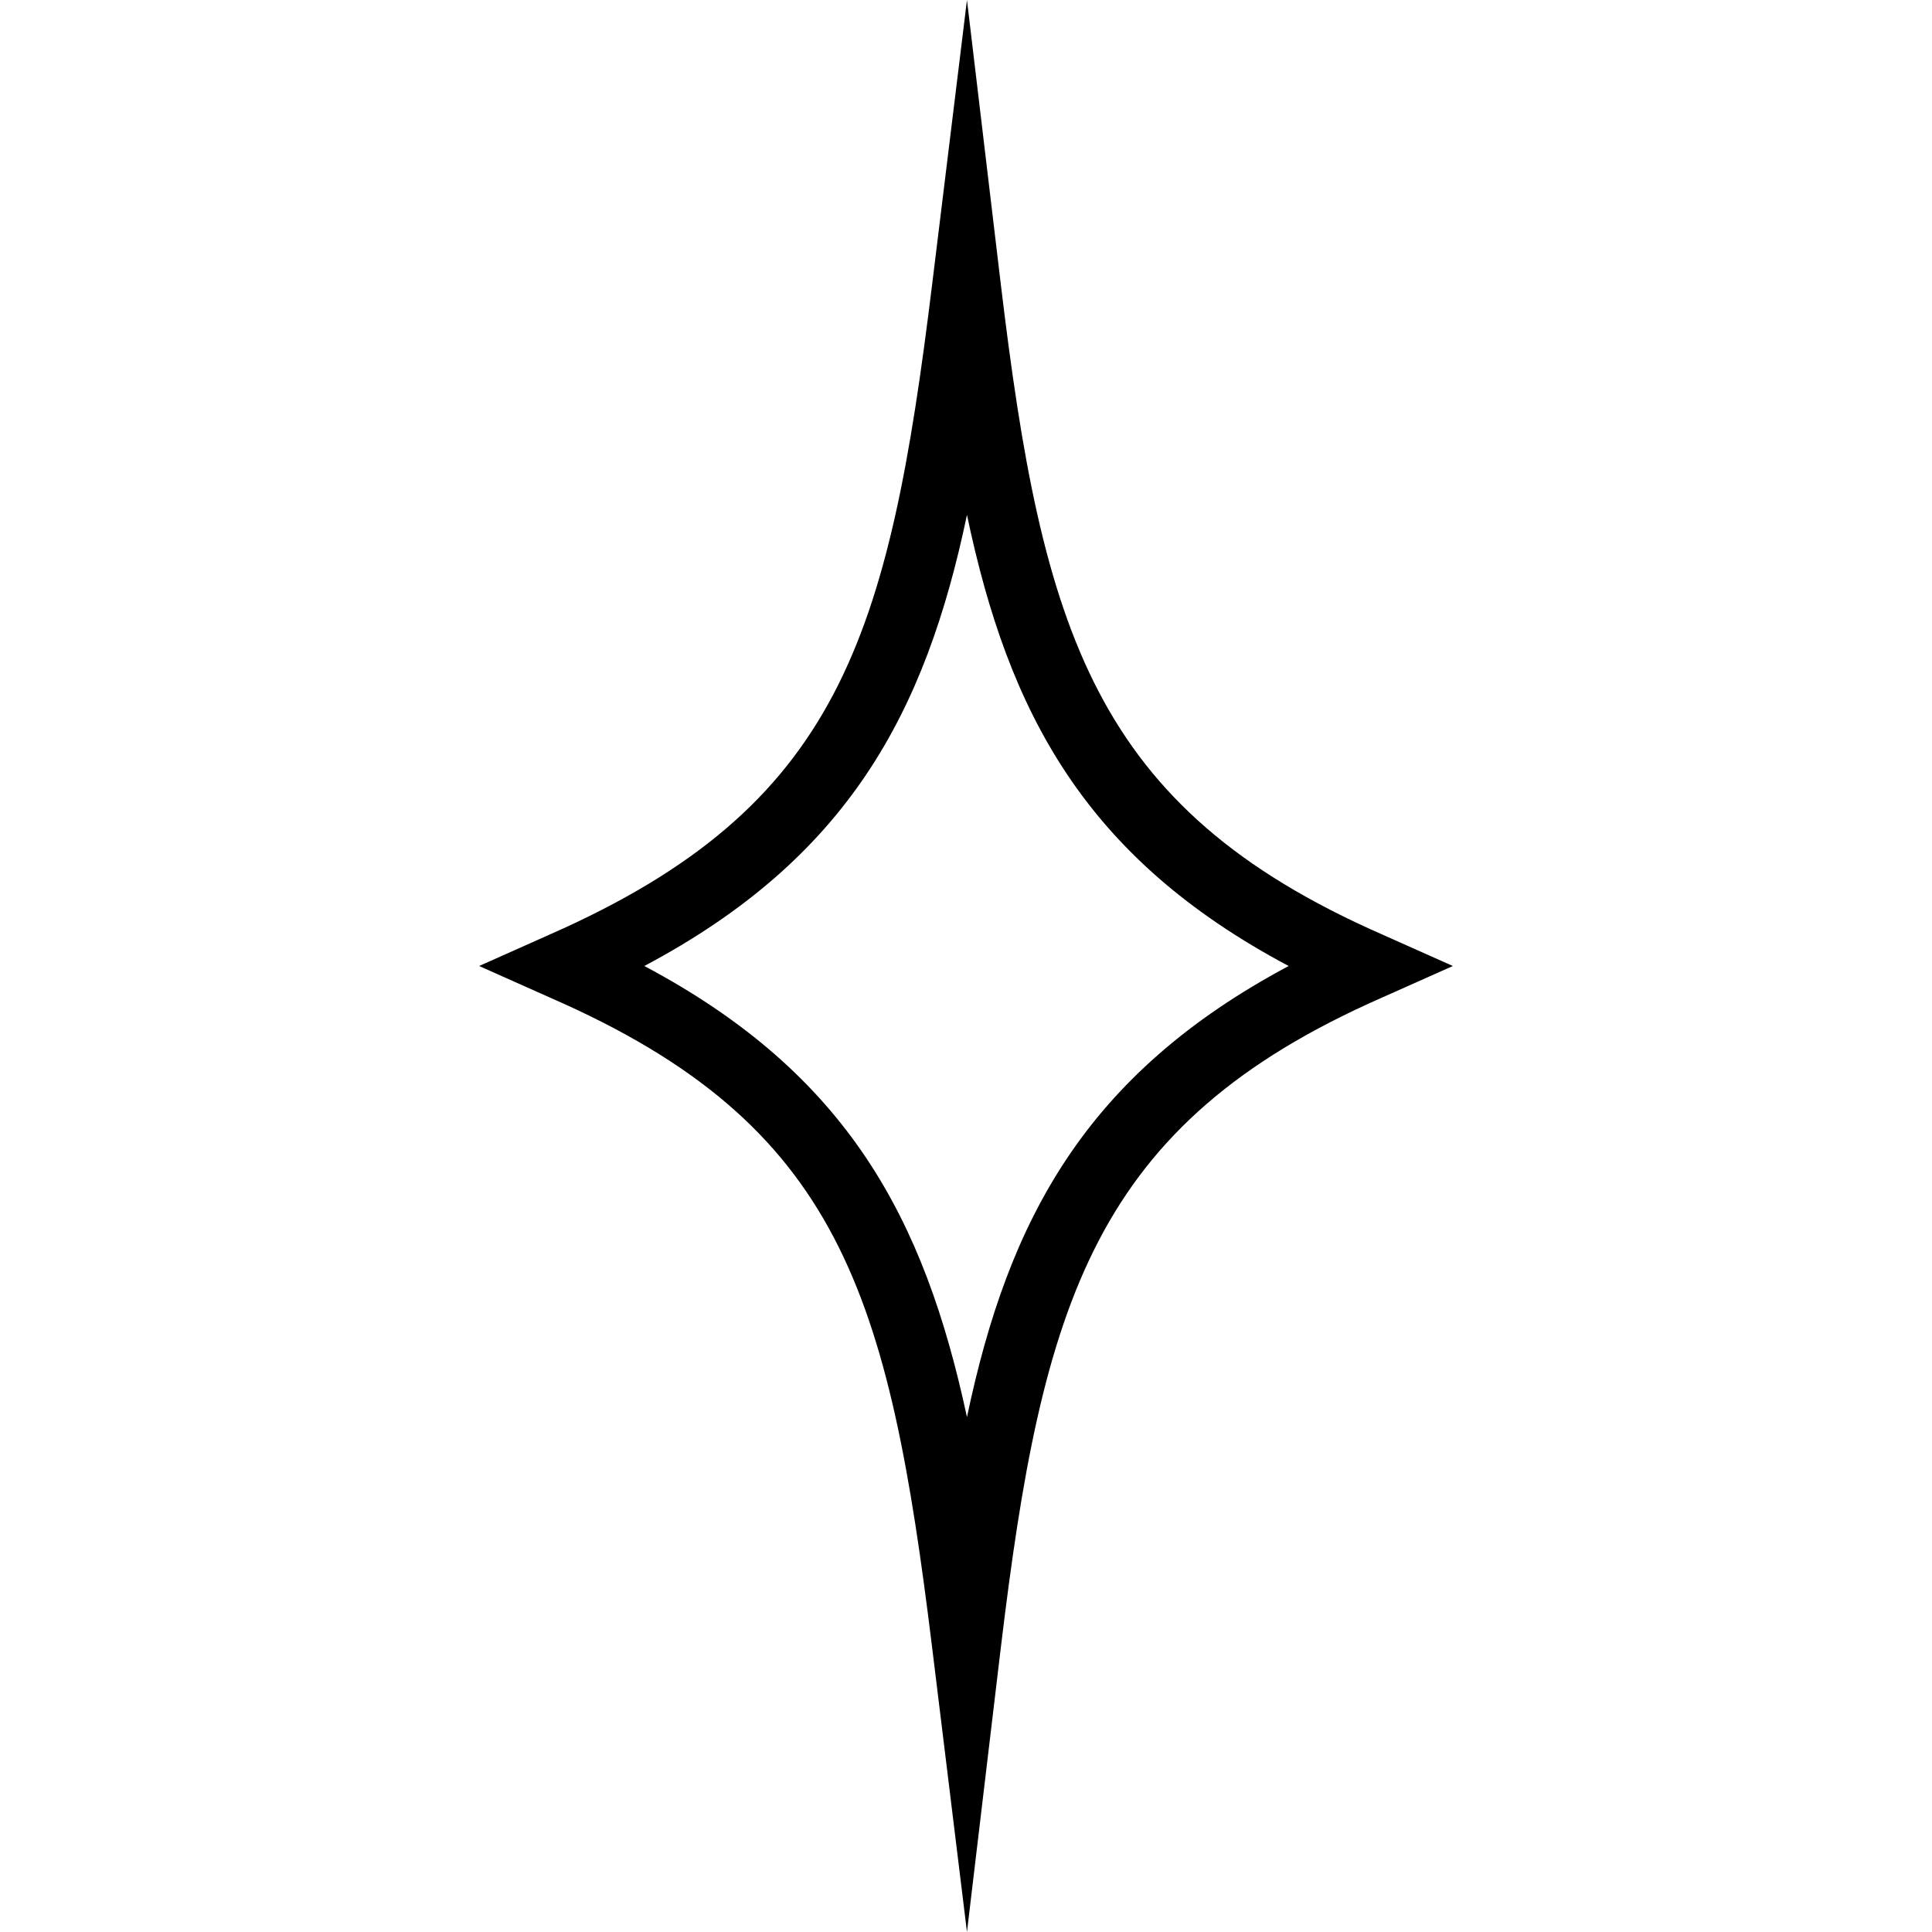 <?xml version="1.0" encoding="UTF-8"?>
<svg id="Ebene_1" data-name="Ebene 1" xmlns="http://www.w3.org/2000/svg" viewBox="0 0 20 20">
  <defs>
    <style>
      .cls-1 {
        stroke-width: 0px;
      }
    </style>
  </defs>
  <path class="cls-1" d="m10.01,20l-.36-2.94c-.45-3.67-.95-5.42-3.95-6.73l-.74-.33.74-.33c2.99-1.32,3.5-3.06,3.95-6.73l.36-2.94.35,2.94c.43,3.59.96,5.42,3.94,6.73l.74.33-.74.33c-2.98,1.31-3.51,3.15-3.94,6.73l-.35,2.94Zm-3.34-10c2.11,1.12,2.9,2.62,3.34,4.67.43-2.05,1.23-3.55,3.33-4.67-2.11-1.12-2.9-2.62-3.33-4.67-.43,2.05-1.23,3.55-3.34,4.67Z"/>
</svg>